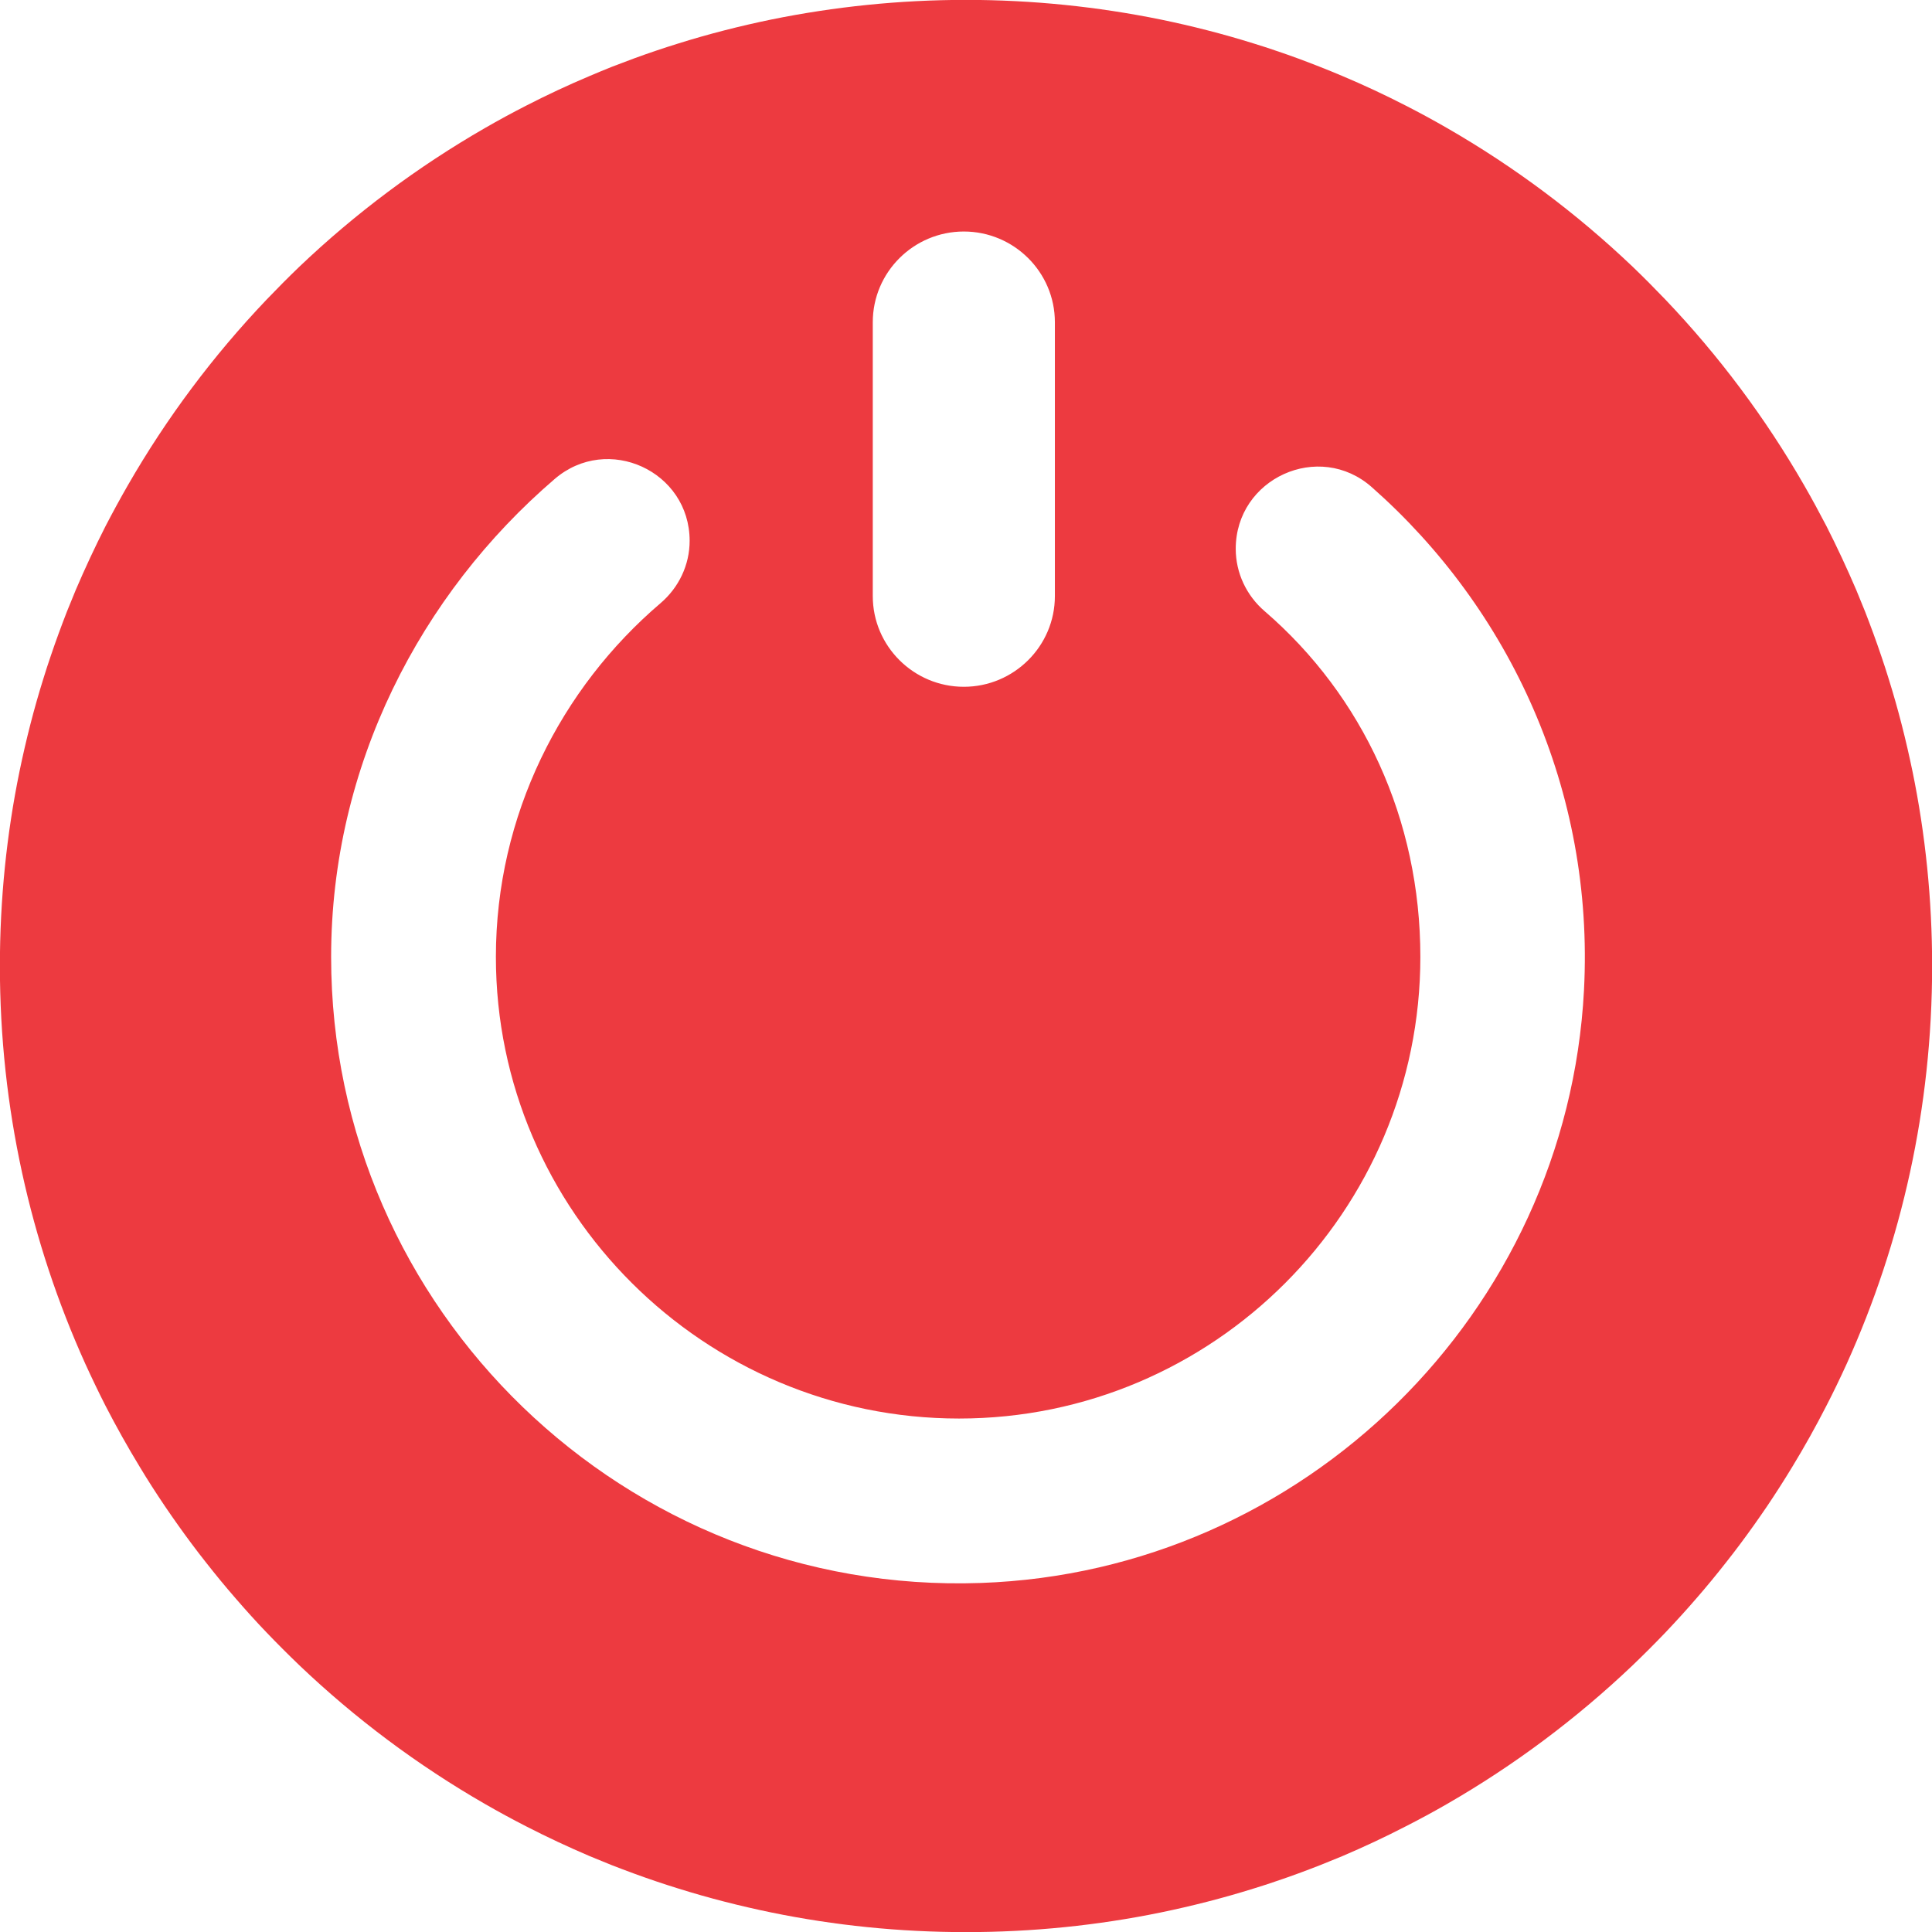 <?xml version="1.0" encoding="UTF-8"?>
<!DOCTYPE svg PUBLIC "-//W3C//DTD SVG 1.1//EN" "http://www.w3.org/Graphics/SVG/1.1/DTD/svg11.dtd">
<!-- Creator: CorelDRAW 2017 -->
<svg xmlns="http://www.w3.org/2000/svg" xml:space="preserve" width="1.693mm" height="1.693mm" version="1.1" style="shape-rendering:geometricPrecision; text-rendering:geometricPrecision; image-rendering:optimizeQuality; fill-rule:evenodd; clip-rule:evenodd"
viewBox="0 0 169.32 169.32"
 xmlns:xlink="http://www.w3.org/1999/xlink">
 <defs>
  <style type="text/css">
   <![CDATA[
    .fil0 {fill:#ED3A40;fill-rule:nonzero}
   ]]>
  </style>
 </defs>
 <g id="Слой_x0020_1">
  <path class="fil0" d="M167.61 67.6c-0.57,-2.76 -1.26,-5.47 -2.09,-8.12 -0.2,-0.66 -0.42,-1.32 -0.64,-1.97 -0.44,-1.31 -0.92,-2.61 -1.42,-3.9 -0.26,-0.64 -0.52,-1.27 -0.78,-1.91 -0.81,-1.89 -1.68,-3.76 -2.61,-5.59 -0.63,-1.21 -1.28,-2.41 -1.96,-3.59 -3.4,-5.91 -7.49,-11.37 -12.16,-16.27 -0.94,-0.98 -1.89,-1.94 -2.87,-2.88 -4.9,-4.67 -10.37,-8.76 -16.28,-12.16 -1.18,-0.68 -2.38,-1.33 -3.59,-1.95 -1.83,-0.94 -3.69,-1.81 -5.59,-2.61 -0.64,-0.27 -1.27,-0.53 -1.91,-0.78 -1.29,-0.51 -2.58,-0.99 -3.9,-1.43 -0.65,-0.22 -1.31,-0.44 -1.97,-0.64 -2.66,-0.83 -5.36,-1.52 -8.12,-2.09 -5.51,-1.12 -11.22,-1.72 -17.06,-1.72 -5.85,0 -11.55,0.6 -17.06,1.72 -2.76,0.57 -5.47,1.26 -8.12,2.09 -0.66,0.2 -1.32,0.42 -1.98,0.64 -1.31,0.44 -2.6,0.92 -3.89,1.42 -0.64,0.26 -1.28,0.52 -1.91,0.79 -1.9,0.8 -3.76,1.67 -5.59,2.61 -1.21,0.62 -2.41,1.27 -3.59,1.95 -5.91,3.4 -11.38,7.49 -16.28,12.16 -0.98,0.94 -1.93,1.9 -2.87,2.88 -4.67,4.9 -8.76,10.36 -12.16,16.27 -0.68,1.18 -1.33,2.38 -1.96,3.59 -0.93,1.83 -1.8,3.7 -2.61,5.59 -0.26,0.64 -0.52,1.27 -0.78,1.91 -0.5,1.29 -0.98,2.59 -1.42,3.9 -0.22,0.65 -0.44,1.31 -0.64,1.97 -0.83,2.65 -1.52,5.36 -2.09,8.12 -1.13,5.51 -1.72,11.21 -1.72,17.06 0,12.42 2.68,24.22 7.48,34.85 0.57,1.25 1.16,2.48 1.78,3.7 0.94,1.82 1.94,3.61 3,5.35 0.7,1.17 1.44,2.31 2.2,3.44 0.38,0.56 0.77,1.12 1.16,1.67 0.79,1.11 1.6,2.2 2.44,3.26 0.84,1.07 1.7,2.12 2.59,3.14 0.88,1.02 1.79,2.03 2.73,3.01 0.94,0.98 1.89,1.93 2.87,2.87 4.9,4.67 10.37,8.76 16.28,12.16 1.18,0.68 2.38,1.33 3.59,1.95 1.83,0.94 3.69,1.81 5.59,2.62 0.63,0.26 1.27,0.52 1.91,0.78 1.29,0.5 2.58,0.98 3.89,1.42 0.66,0.22 1.32,0.44 1.98,0.64 2.65,0.83 5.36,1.52 8.12,2.09 5.51,1.13 11.21,1.72 17.06,1.72 5.84,0 11.55,-0.59 17.06,-1.72 2.76,-0.57 5.46,-1.26 8.12,-2.09 0.66,-0.2 1.32,-0.42 1.97,-0.64 1.32,-0.44 2.61,-0.92 3.89,-1.42 0.65,-0.26 1.28,-0.52 1.92,-0.78 1.9,-0.81 3.76,-1.68 5.58,-2.62 1.22,-0.62 2.42,-1.27 3.6,-1.95 5.91,-3.4 11.37,-7.49 16.28,-12.16 0.98,-0.94 1.93,-1.89 2.87,-2.87 0.93,-0.98 1.85,-1.99 2.73,-3.01 0.89,-1.02 1.75,-2.07 2.59,-3.14 0.84,-1.06 1.65,-2.15 2.44,-3.26 0.39,-0.55 0.78,-1.11 1.16,-1.67 0.76,-1.13 1.49,-2.27 2.2,-3.44 1.06,-1.74 2.06,-3.53 2.99,-5.35 0.63,-1.22 1.22,-2.45 1.79,-3.7 4.8,-10.63 7.48,-22.43 7.48,-34.85 0,-5.85 -0.59,-11.55 -1.72,-17.06zm-91.12 -39.36c0,-4.39 3.59,-7.95 7.98,-7.95 4.39,0 7.98,3.56 7.98,7.95l0 24c0,4.39 -3.59,7.95 -7.98,7.95 -4.39,0 -7.98,-3.56 -7.98,-7.95l0 -24zm62.33 58.55c-1.49,28.26 -24.57,50.95 -52.85,51.94 -31.17,1.1 -56.95,-23.94 -56.95,-54.87 0,-16.77 7.84,-31.8 19.59,-41.88 4.64,-3.99 11.83,-0.7 11.83,5.42 0,2.11 -0.95,4.1 -2.56,5.47 -8.71,7.43 -14.42,18.56 -14.42,30.99 0,22.31 18.28,40.46 40.59,40.46 22.3,0 40.43,-18.15 40.43,-40.46 0,-12.04 -5.04,-22.87 -13.64,-30.29 -1.6,-1.37 -2.54,-3.36 -2.54,-5.47 0,-6.18 7.3,-9.5 11.93,-5.4 12.08,10.66 19.51,26.55 18.59,44.09z"/>
 </g>
</svg>
